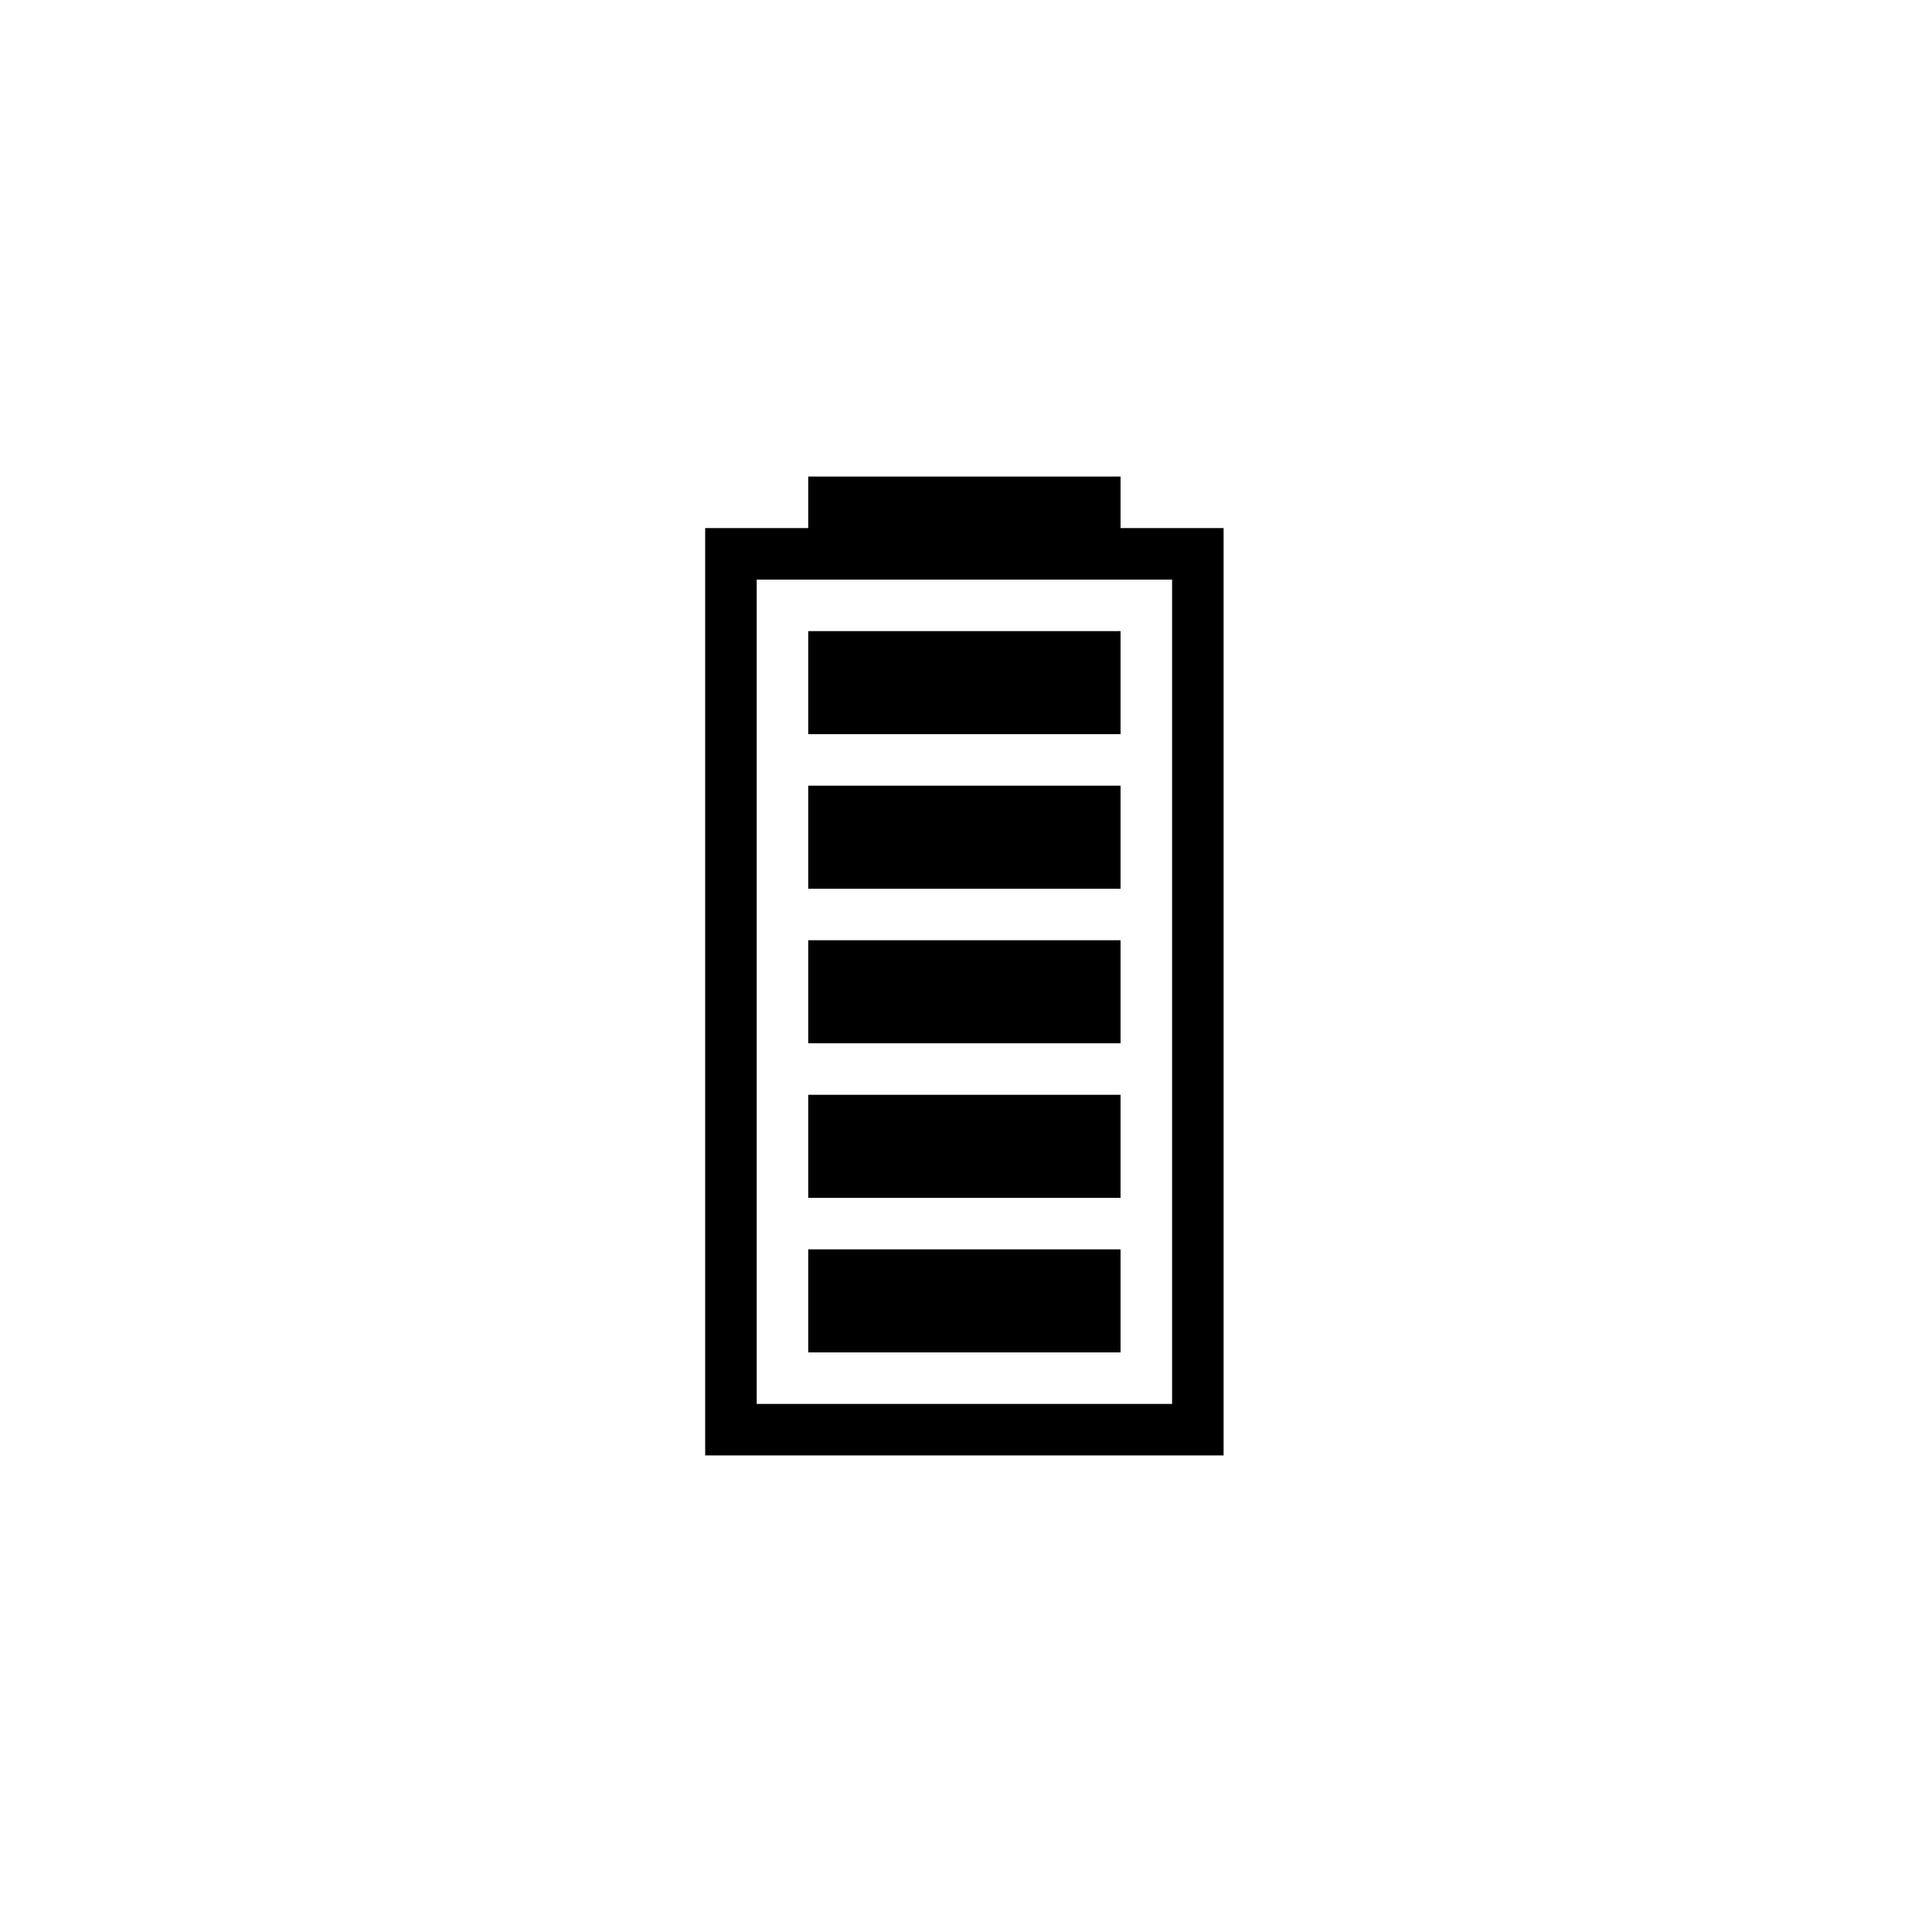 <svg viewBox="0 0 60 60" version="1.1" xmlns="http://www.w3.org/2000/svg">
  
  <g>
    <g id="Layer_1">
      <path d="M25.1,24.4h9.7v3.2h-9.7s0-3.2,0-3.2Z"></path>
      <path d="M25.1,19.6h9.7v3.2h-9.7s0-3.2,0-3.2Z"></path>
      <path d="M25.1,29.2h9.7v3.2h-9.7s0-3.2,0-3.2Z"></path>
      <path d="M25.1,34h9.7v3.2h-9.7s0-3.2,0-3.2Z"></path>
      <path d="M25.1,38.8h9.7v3.2h-9.7s0-3.2,0-3.2Z"></path>
      <path d="M34.8,16.4v-1.6h-9.7v1.6h-3.2v28.8h16.1v-28.8h-3.2ZM36.4,25.5v18.1h-12.9v-25.6h12.9v7.5Z"></path>
    </g>
  </g>
</svg>